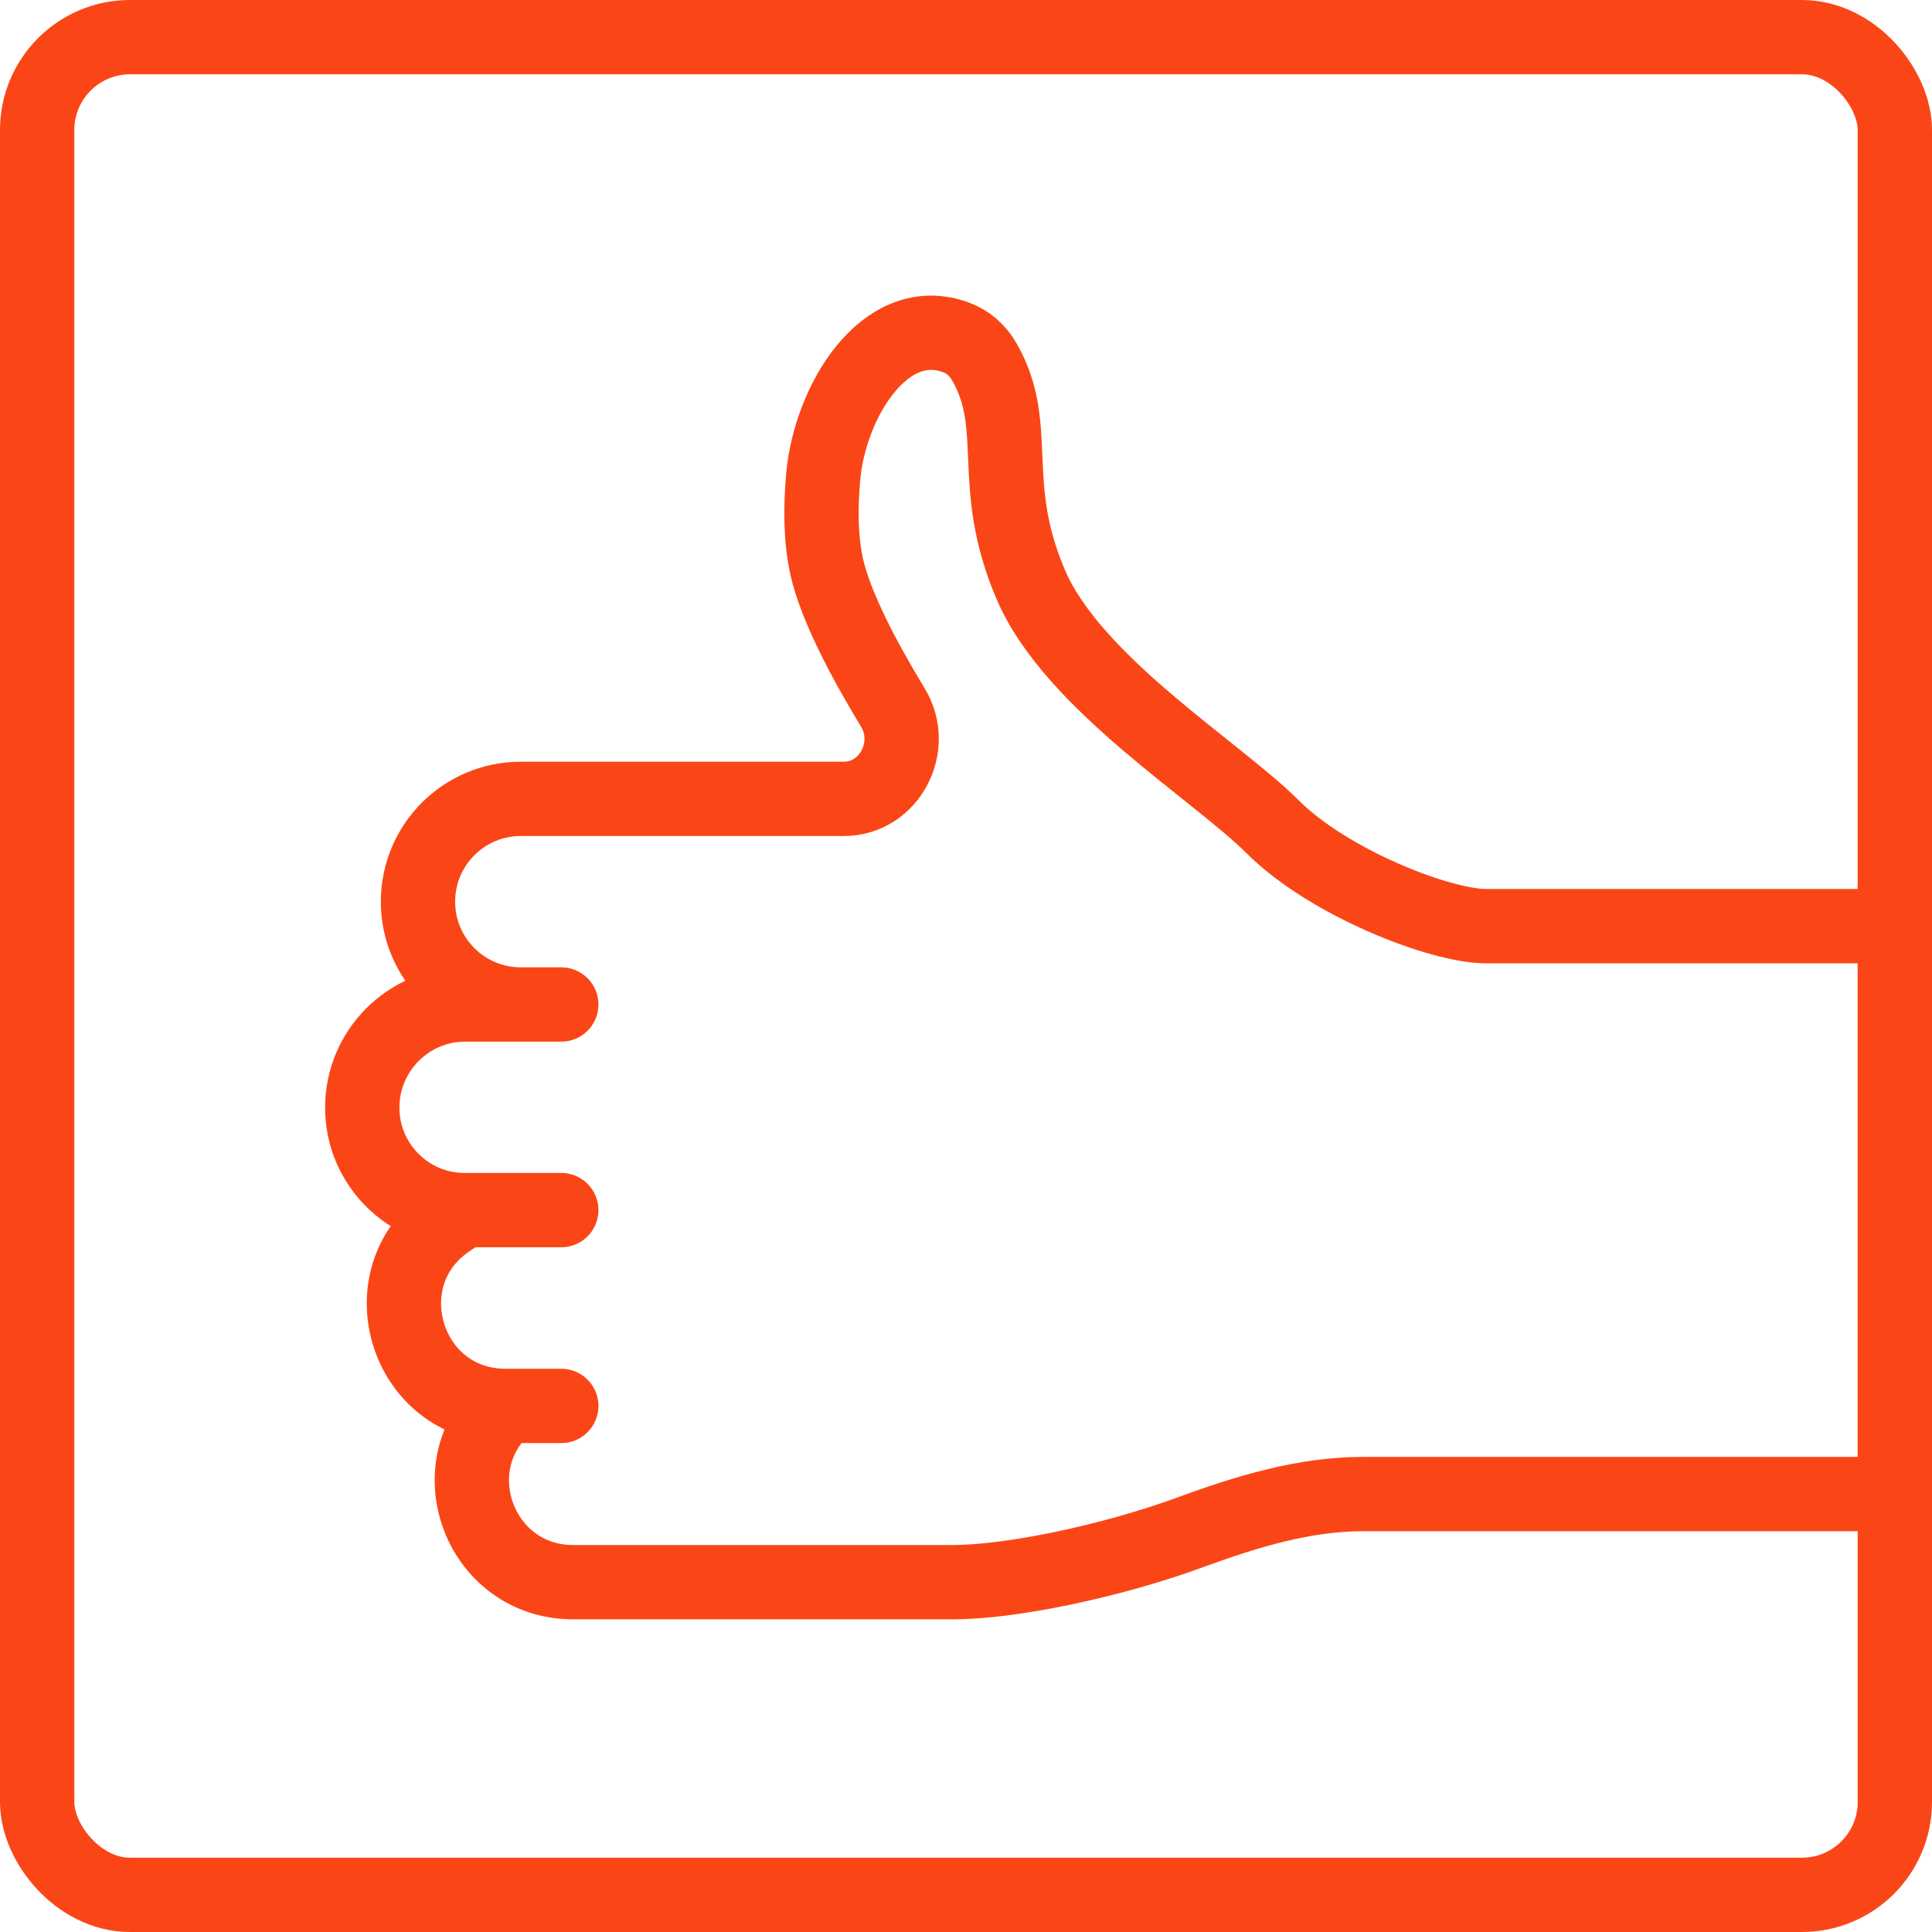 <?xml version="1.0" encoding="UTF-8"?> <svg xmlns="http://www.w3.org/2000/svg" width="104" height="104" viewBox="0 0 104 104" fill="none"><mask id="mask0_313_35" style="mask-type:alpha" maskUnits="userSpaceOnUse" x="0" y="0" width="104" height="104"><rect x="2" y="2" width="100" height="100" rx="5" fill="#D9D9D9" stroke="#FA4616" stroke-width="4" stroke-linejoin="round"></rect></mask><g mask="url(#mask0_313_35)"><path d="M30.214 65.14H25M25 65.14V65.14C21.962 65.14 19.5 62.661 19.5 59.623V59.623C19.5 56.567 21.978 54.072 25.034 54.072H30.214H28.034C24.978 54.072 22.5 51.594 22.5 48.538V48.538C22.5 45.481 24.978 43.003 28.034 43.003H45.424C47.874 43.003 49.34 40.19 48.068 38.095C46.553 35.6 44.978 32.65 44.5 30.5C44.166 28.997 44.167 27.27 44.316 25.637C44.683 21.614 47.627 16.782 51.429 18.149C52.047 18.37 52.595 18.792 53 19.501C55 23.001 53.15 26.05 55.5 31.5C57.779 36.783 65.5 41.5 68.5 44.5C71.5 47.5 77.5 49.855 80 49.855H102V80.425H73.371C70.188 80.425 67.081 81.383 64.092 82.478C59.737 84.075 54.347 85.169 51.306 85.169H30.851C25.863 85.169 23.504 79.016 27.214 75.681V75.681M25 65.14L24.209 65.661C19.685 68.642 21.796 75.681 27.214 75.681V75.681M30.214 75.681H27.214" stroke="#FA4616" stroke-width="4" stroke-linecap="round" stroke-linejoin="round"></path></g><rect x="2" y="2" width="100" height="100" rx="5" stroke="#FA4616" stroke-width="4" stroke-linejoin="round"></rect></svg> 